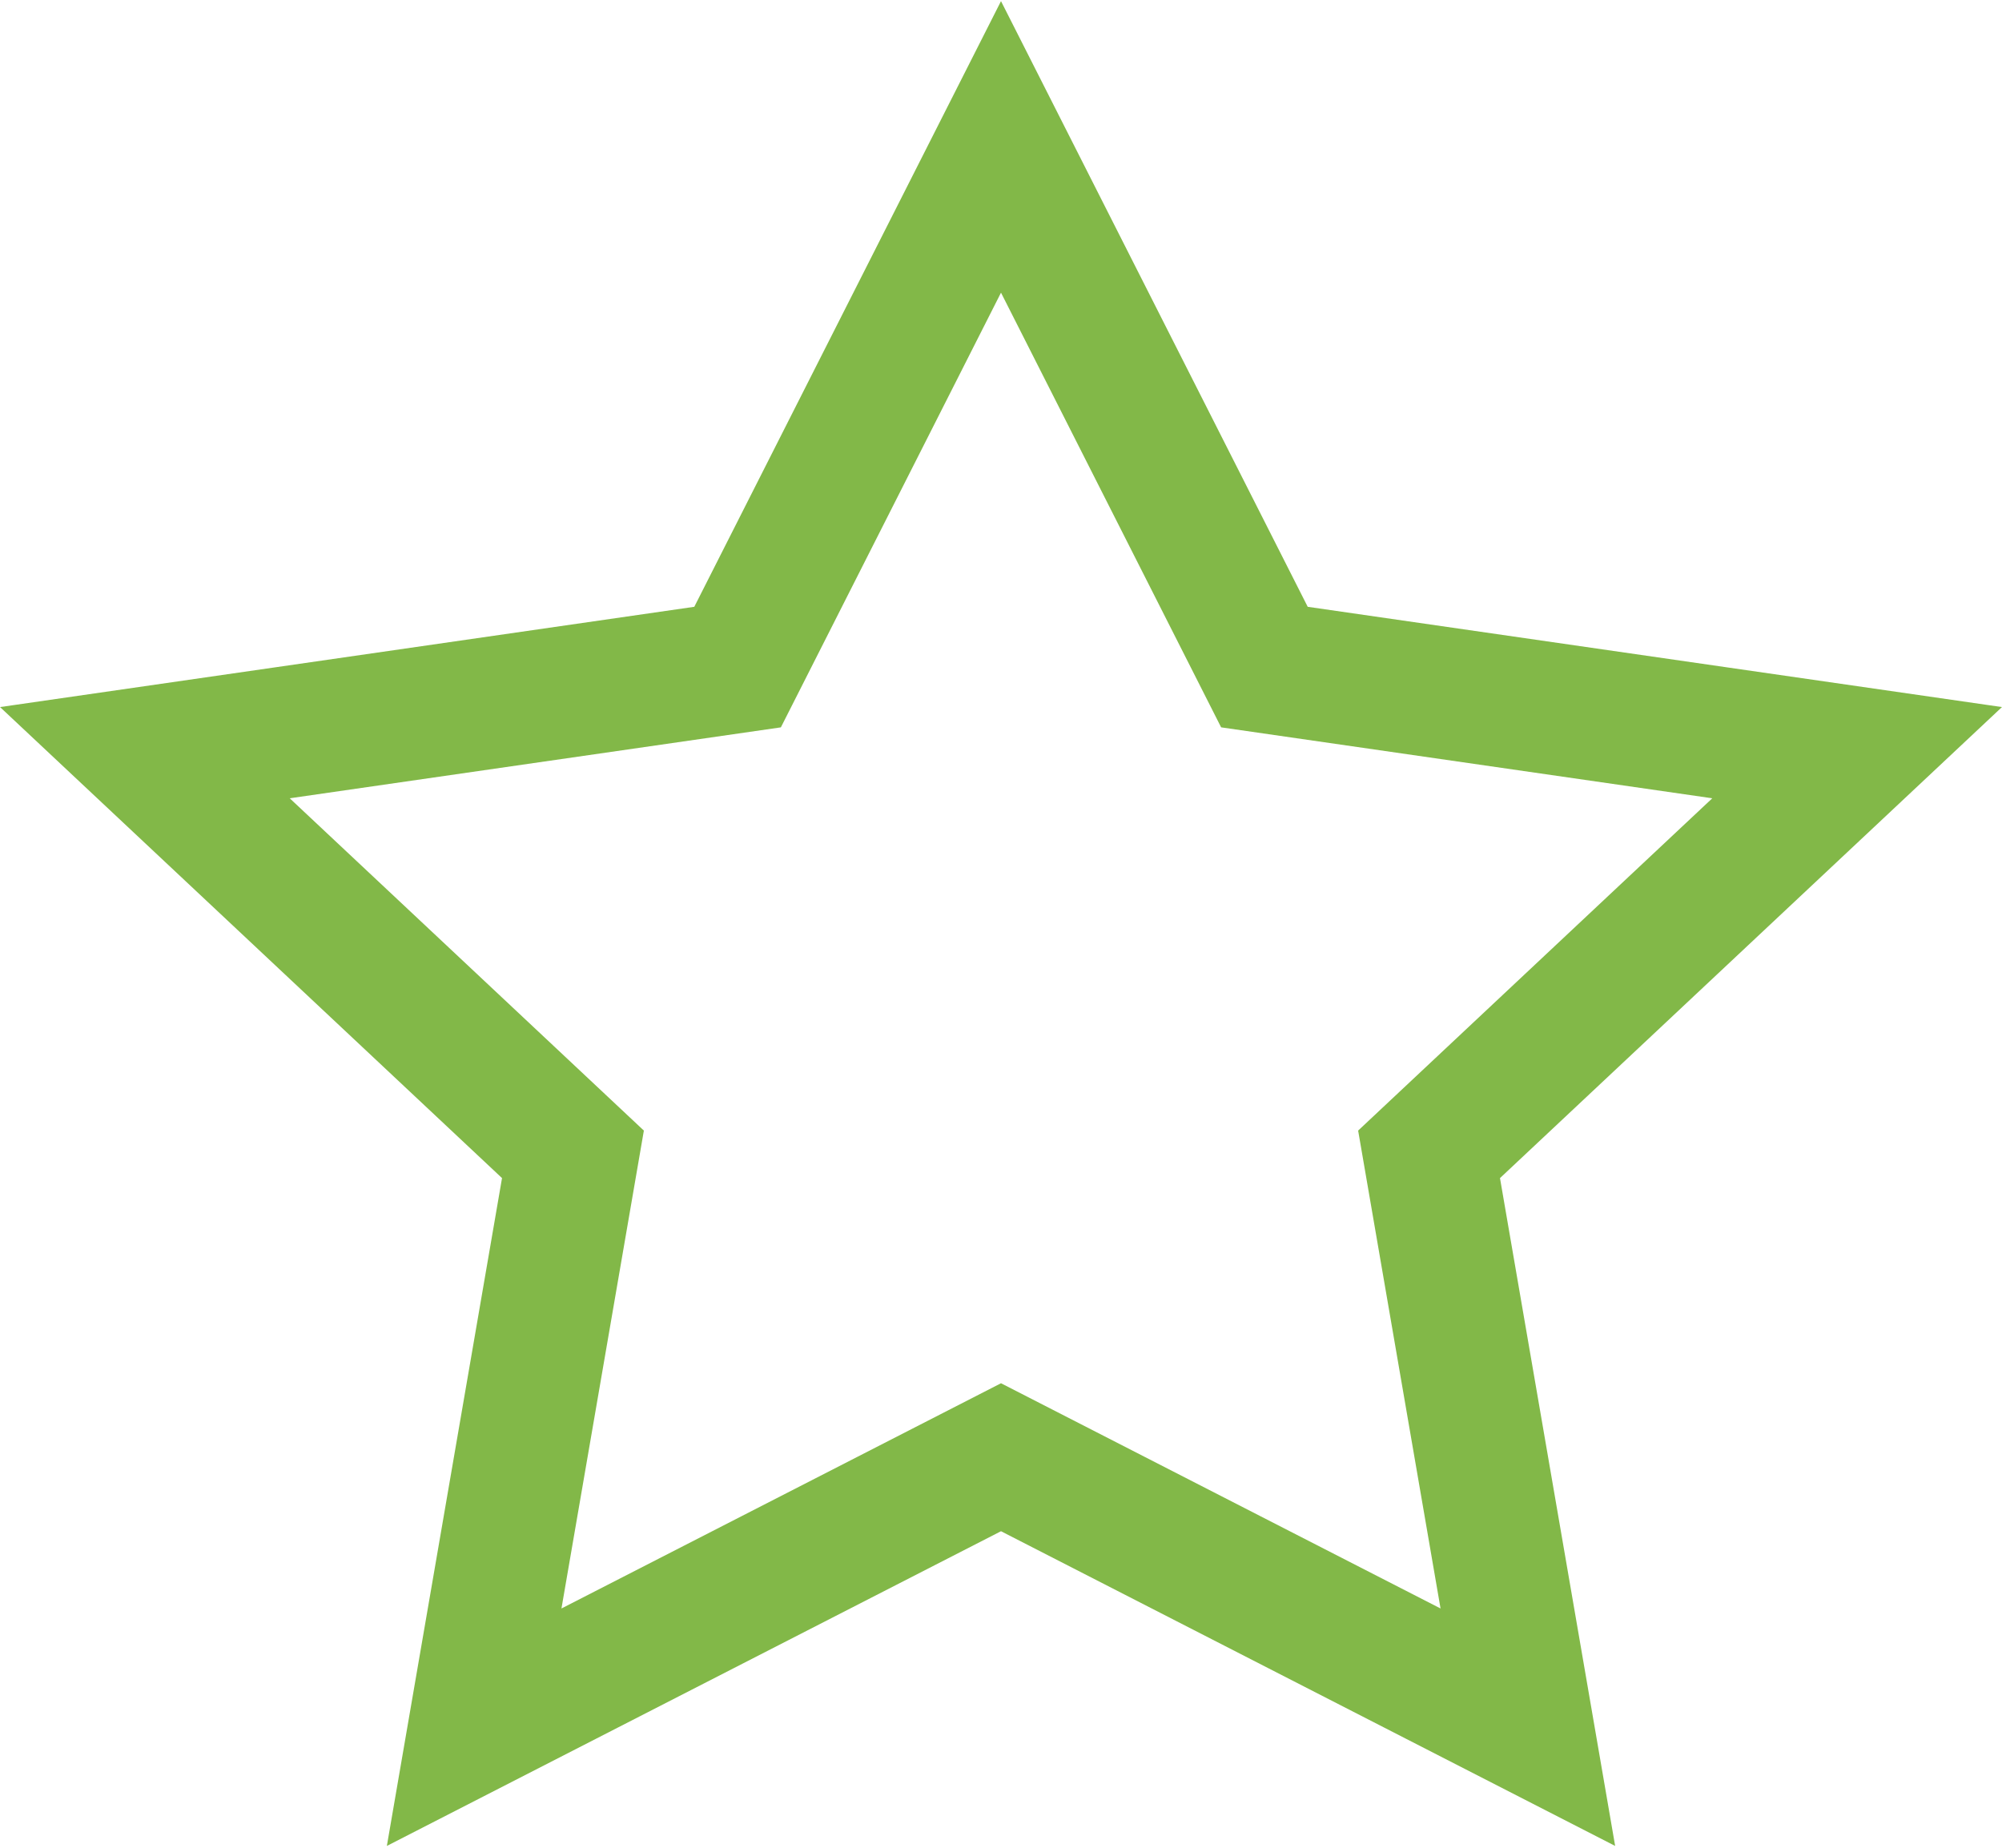 <?xml version="1.0" encoding="utf-8"?>
<!-- Generator: Adobe Illustrator 19.0.0, SVG Export Plug-In . SVG Version: 6.00 Build 0)  -->
<svg version="1.1" id="Layer_1" xmlns="http://www.w3.org/2000/svg" xmlns:xlink="http://www.w3.org/1999/xlink" x="0px" y="0px"
	 viewBox="-237.2 237.8 30.4 28" style="enable-background:new -237.2 237.8 30.4 28;" width="26" height="24" xml:space="preserve">
<style type="text/css">
	.st0{fill:none;stroke:#82B848;stroke-width:2;}
</style>
<path class="st0" d="M-222,240l4,7.9l9,1.3l-6.5,6.1l1.5,8.7l-8-4.1l-8,4.1l1.5-8.7l-6.5-6.1l9-1.3L-222,240z"/>
</svg>
